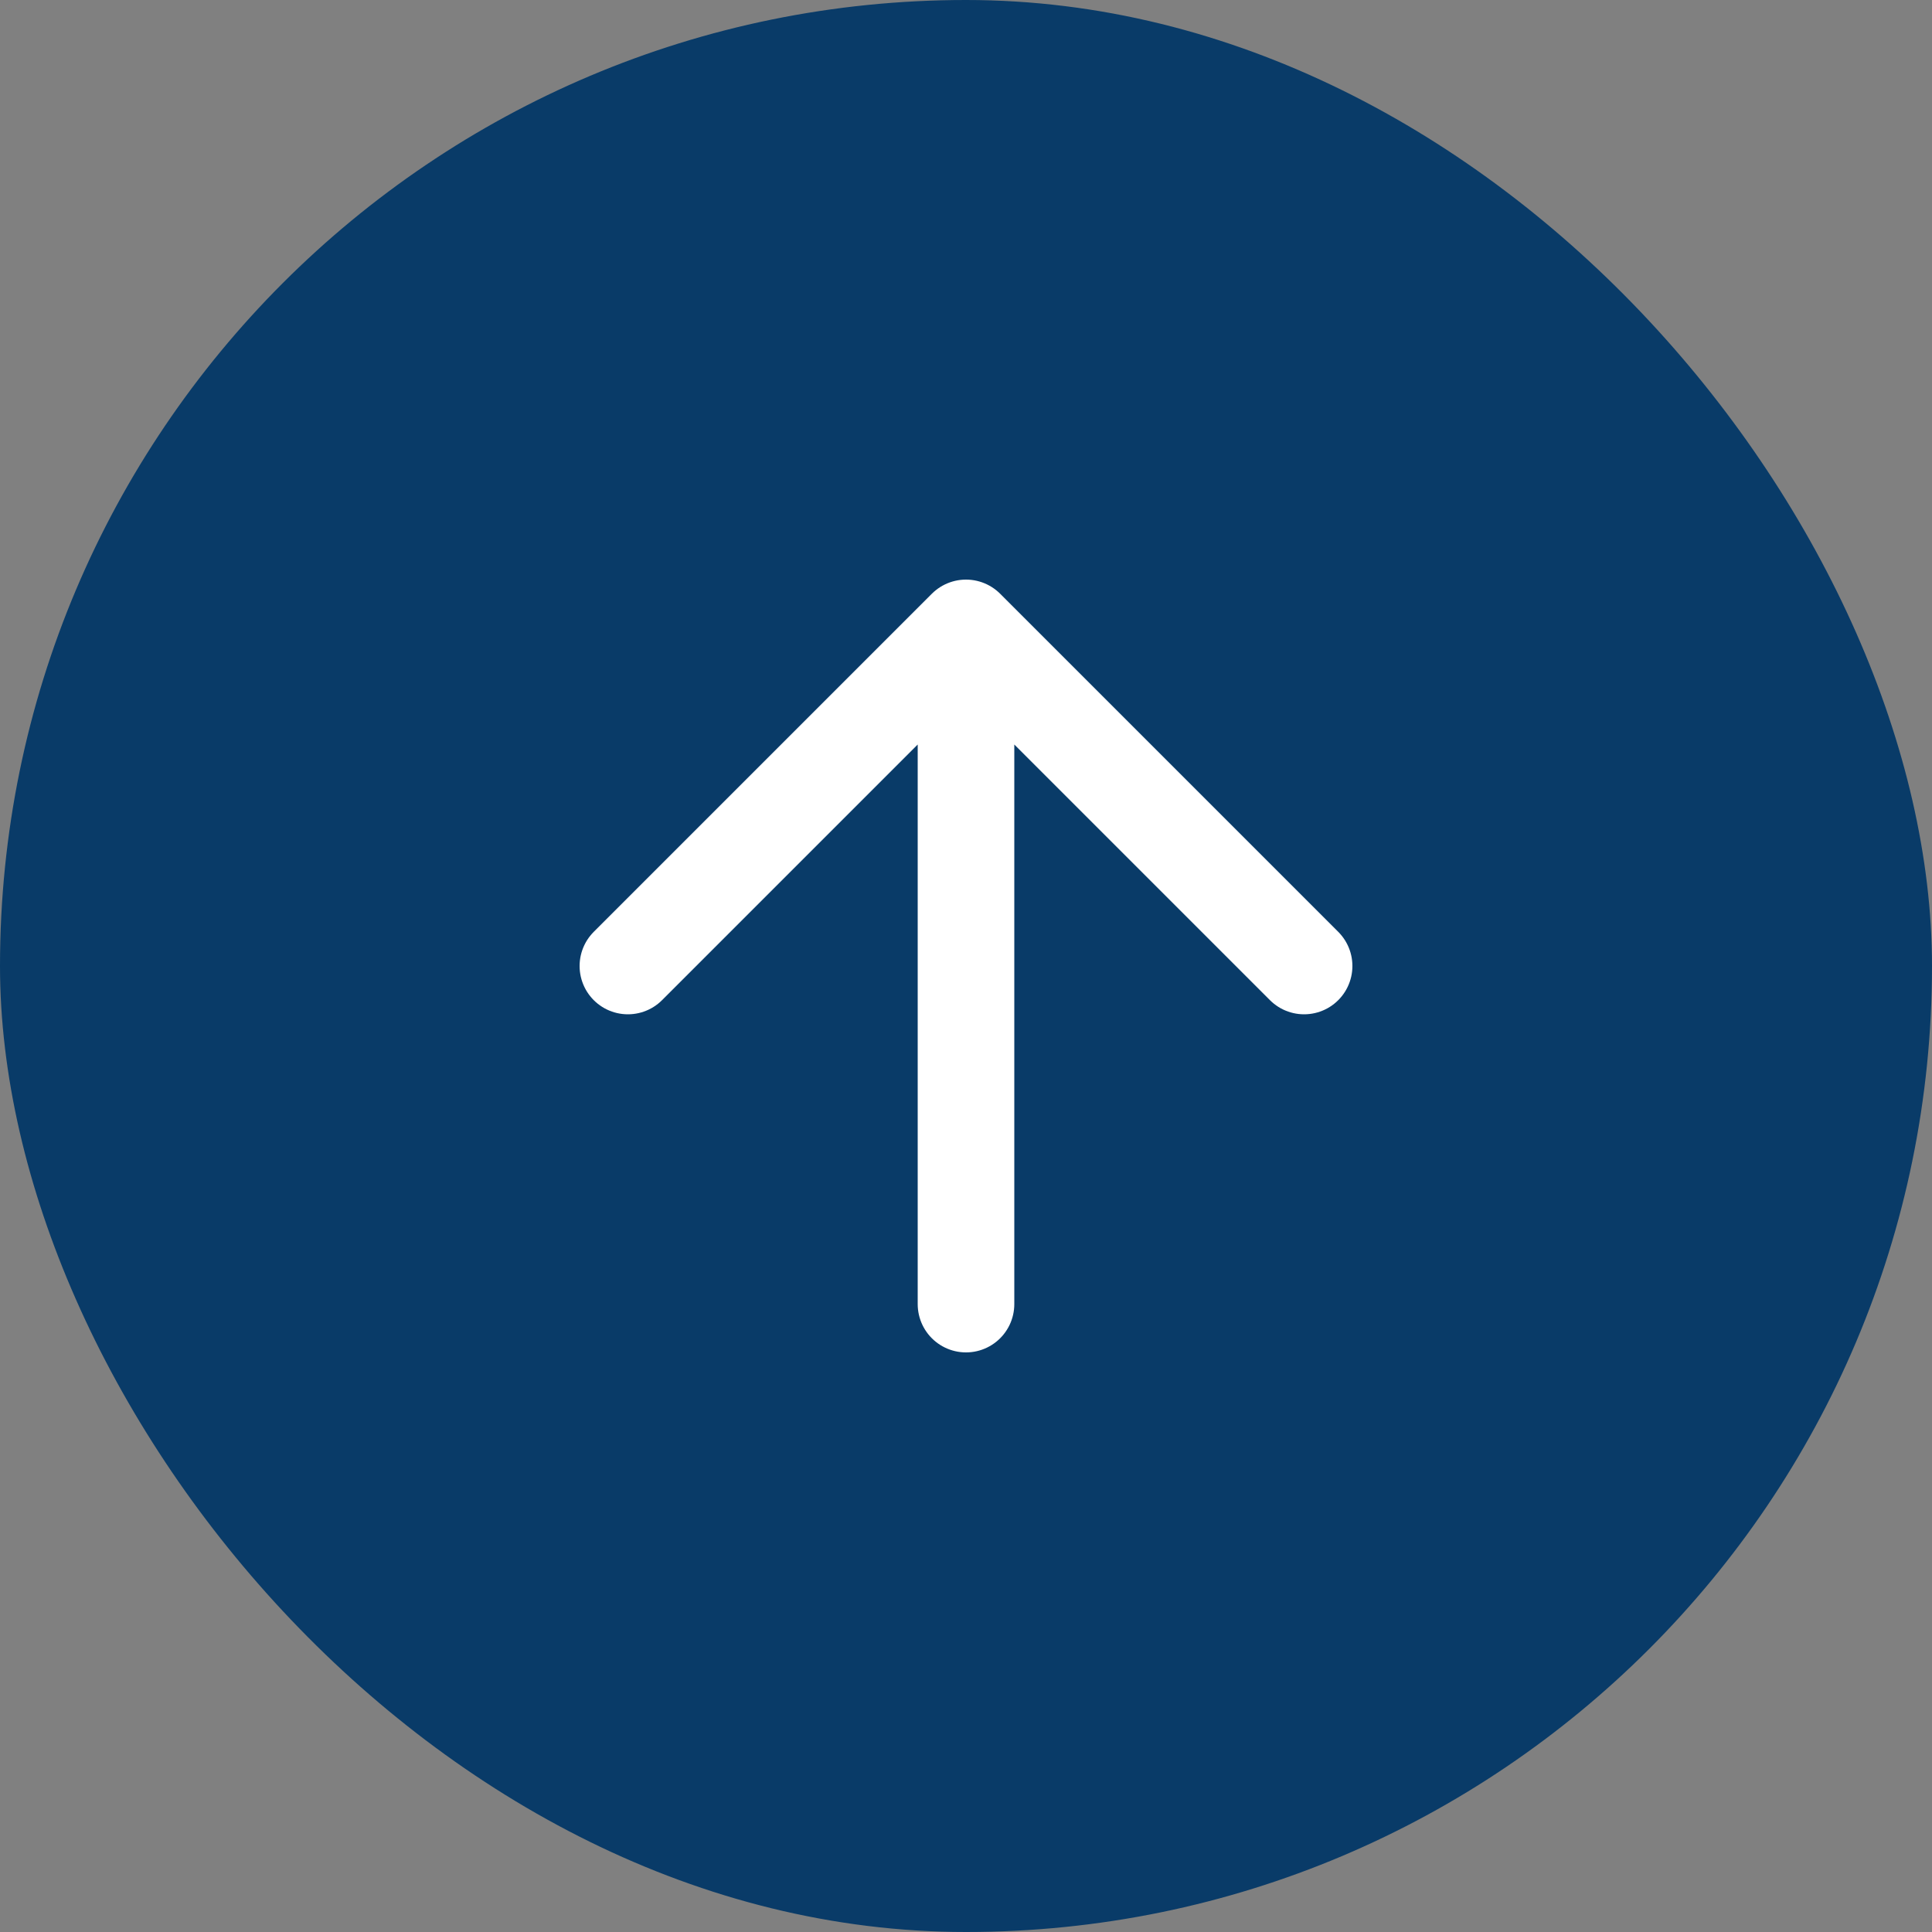 <svg width="40" height="40" fill="none" xmlns="http://www.w3.org/2000/svg"><rect width="100%" height="100%" fill="#808080" stroke="none"/><rect width="40" height="40" rx="20" fill="#093B68"/><path d="M13 20l7-7m0 0l7 7m-7-7v14" stroke="#fff" stroke-width="2" stroke-linecap="round" stroke-linejoin="round"/></svg>